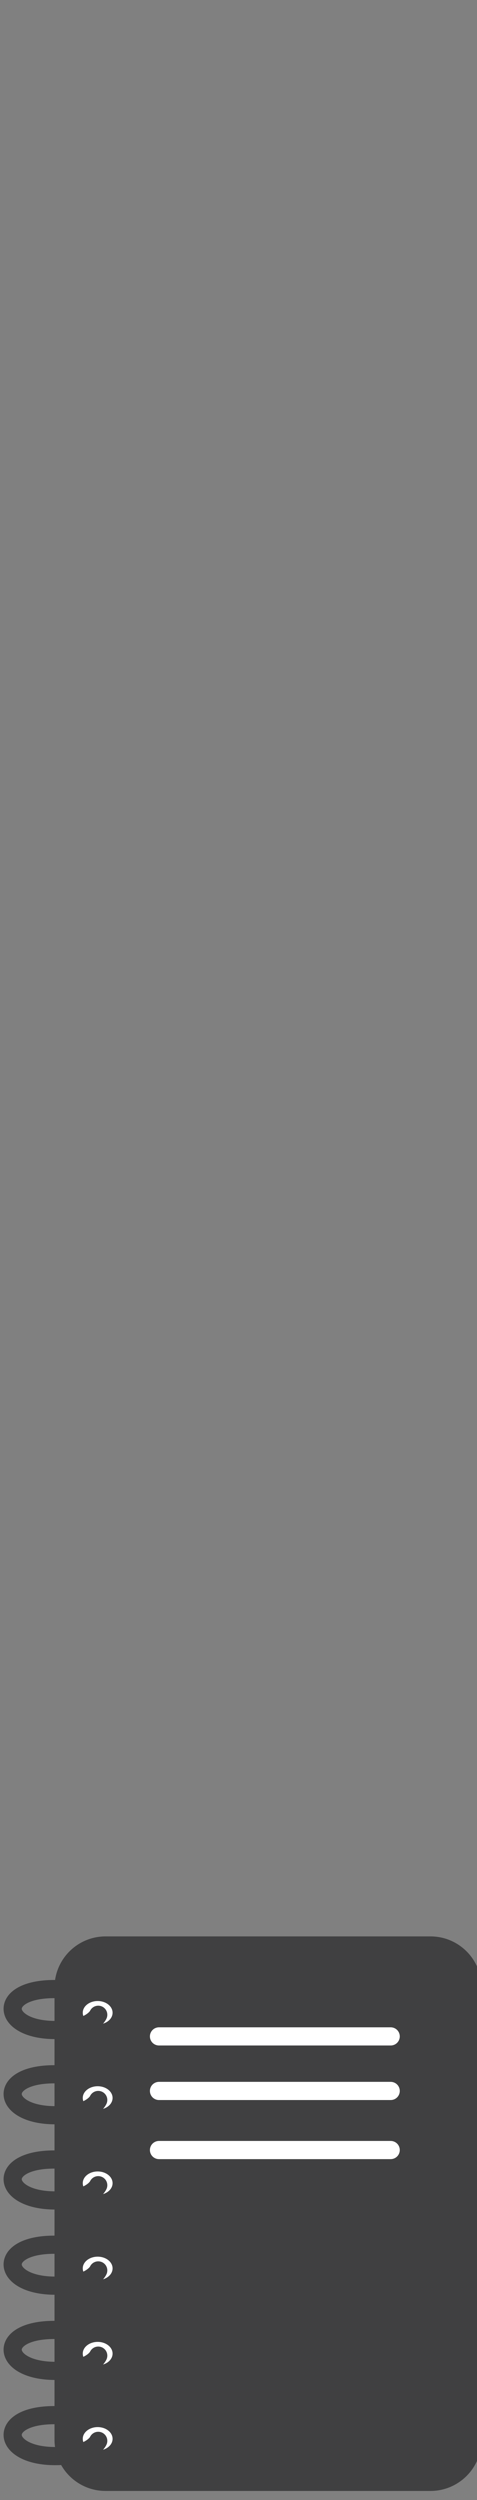 <?xml version="1.0" encoding="utf-8"?>
<!-- 81403  -->
<!DOCTYPE svg PUBLIC "-//W3C//DTD SVG 1.1 Basic//EN" "http://www.w3.org/Graphics/SVG/1.1/DTD/svg11-basic.dtd">
<svg version="1.1" baseProfile="basic" id="Layer_1"
	 xmlns="http://www.w3.org/2000/svg" xmlns:xlink="http://www.w3.org/1999/xlink"
	 viewBox="0 0 105 550" xml:space="preserve" preserveAspectRatio="xMinYMax meet">
<rect x="0" y="0" width="105" height="550" fill="#808080" stroke="none"/>
<path fill="#404041" d="M106,536.752c0,6.212-5.036,11.248-11.248,11.248H23.248C17.036,548,12,542.964,12,536.752v-99.504
	C12,431.036,17.036,426,23.248,426h71.504c6.212,0,11.248,5.036,11.248,11.248V536.752z"/>
<line fill="none" stroke="#FFFFFF" stroke-width="4" stroke-linecap="round" stroke-miterlimit="10" x1="35" y1="448" x2="86" y2="448"/>
<line fill="none" stroke="#FFFFFF" stroke-width="4" stroke-linecap="round" stroke-miterlimit="10" x1="35" y1="473" x2="86" y2="473"/>
<line fill="none" stroke="#FFFFFF" stroke-width="4" stroke-linecap="round" stroke-miterlimit="10" x1="35" y1="460" x2="86" y2="460"/>
<ellipse fill="#FFFFFF" cx="21.5" cy="442.794" rx="3.281" ry="2.577"/>
<path fill="none" stroke="#404041" stroke-width="4" stroke-linecap="round" stroke-miterlimit="10" d="M11.939,437.586
	c-12.737,0-11.727,9.01,0.214,9.01c8.093,0,9.471-3.353,9.471-3.353"/>
<ellipse fill="#FFFFFF" cx="21.5" cy="461.541" rx="3.281" ry="2.578"/>
<path fill="none" stroke="#404041" stroke-width="4" stroke-linecap="round" stroke-miterlimit="10" d="M11.939,456.333
	c-12.737,0-11.727,9.011,0.214,9.011c8.093,0,9.471-3.354,9.471-3.354"/>
<ellipse fill="#FFFFFF" cx="21.5" cy="480.289" rx="3.281" ry="2.577"/>
<path fill="none" stroke="#404041" stroke-width="4" stroke-linecap="round" stroke-miterlimit="10" d="M11.939,475.08
	c-12.737,0-11.727,9.01,0.214,9.01c8.093,0,9.471-3.352,9.471-3.352"/>
<ellipse fill="#FFFFFF" cx="21.5" cy="499.035" rx="3.281" ry="2.578"/>
<path fill="none" stroke="#404041" stroke-width="4" stroke-linecap="round" stroke-miterlimit="10" d="M11.939,493.828
	c-12.737,0-11.727,9.01,0.214,9.01c8.093,0,9.471-3.353,9.471-3.353"/>
<ellipse fill="#FFFFFF" cx="21.5" cy="517.783" rx="3.281" ry="2.578"/>
<path fill="none" stroke="#404041" stroke-width="4" stroke-linecap="round" stroke-miterlimit="10" d="M11.939,512.574
	c-12.737,0-11.727,9.011,0.214,9.011c8.093,0,9.471-3.353,9.471-3.353"/>
<ellipse fill="#FFFFFF" cx="21.5" cy="536.53" rx="3.281" ry="2.578"/>
<path fill="none" stroke="#404041" stroke-width="4" stroke-linecap="round" stroke-miterlimit="10" d="M11.939,531.322
	c-12.737,0-11.727,9.01,0.214,9.01c8.093,0,9.471-3.352,9.471-3.352"/>
</svg>
